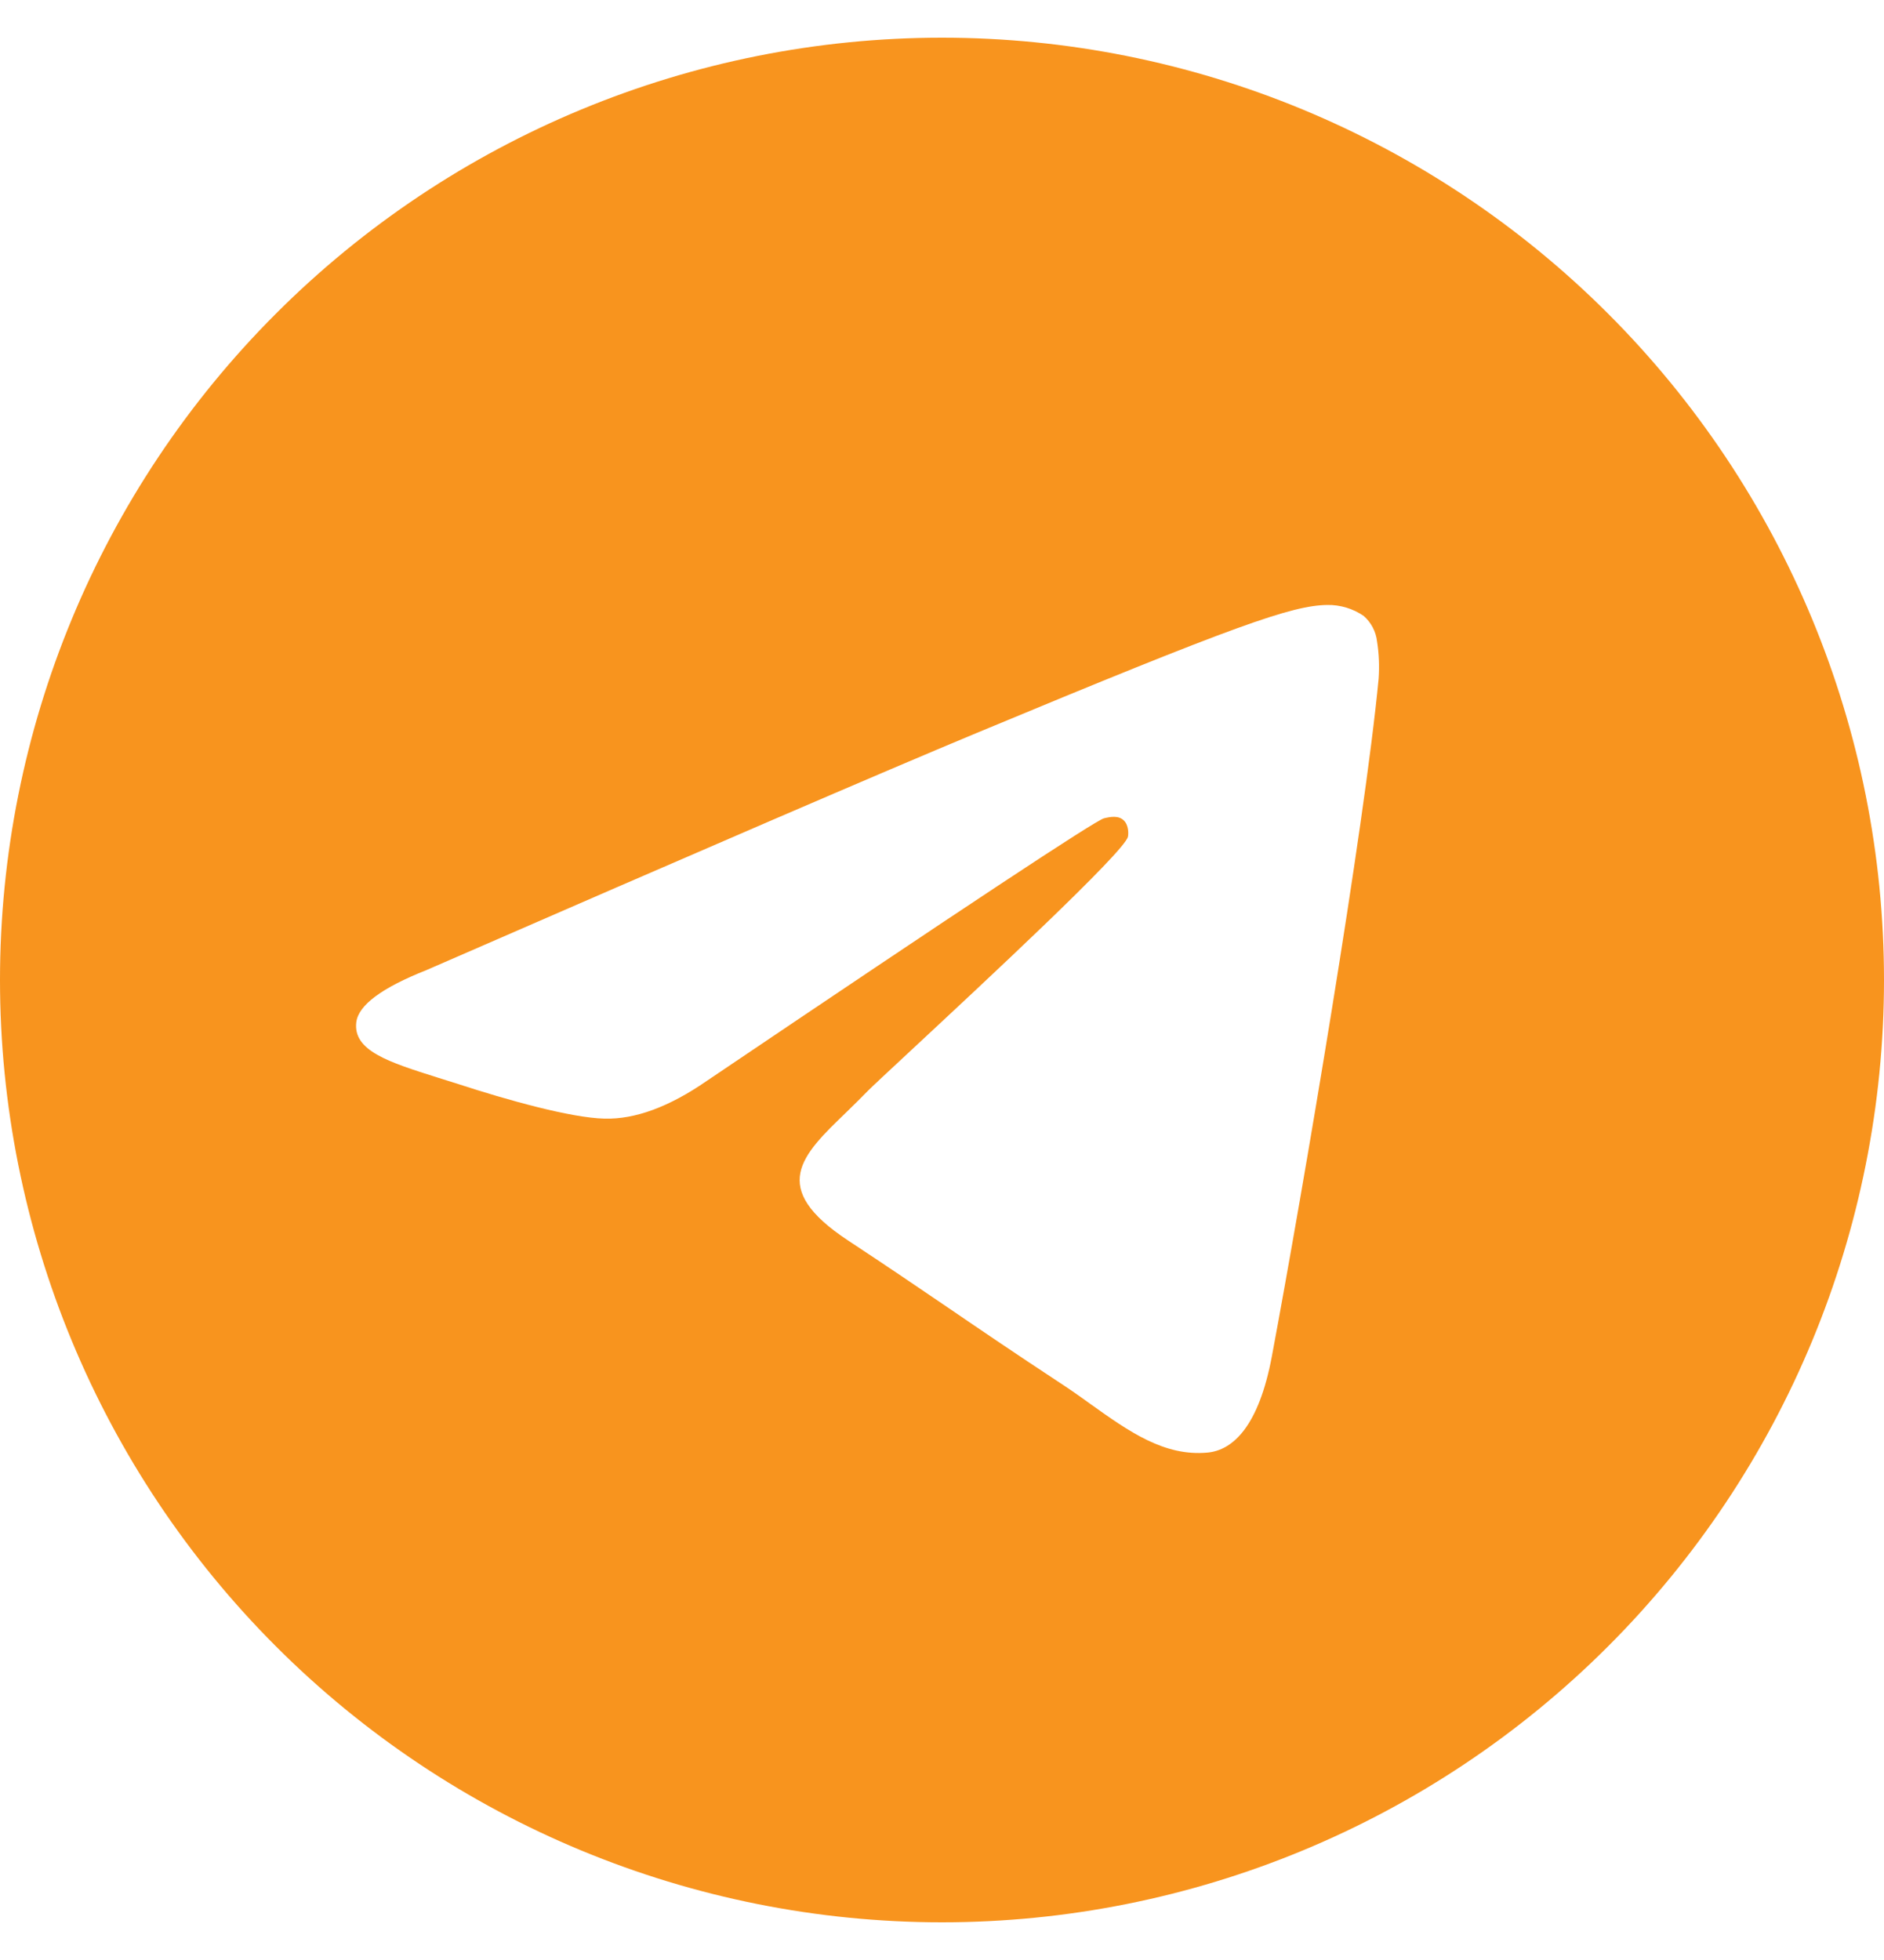 <svg width="25" height="26" viewBox="0 0 25 26" fill="none" xmlns="http://www.w3.org/2000/svg">
<path d="M25 13C25 16.315 23.683 19.495 21.339 21.839C18.995 24.183 15.815 25.5 12.5 25.5C9.185 25.5 6.005 24.183 3.661 21.839C1.317 19.495 0 16.315 0 13C0 9.685 1.317 6.505 3.661 4.161C6.005 1.817 9.185 0.5 12.5 0.5C15.815 0.5 18.995 1.817 21.339 4.161C23.683 6.505 25 9.685 25 13ZM12.948 9.728C11.732 10.234 9.302 11.281 5.658 12.869C5.067 13.103 4.757 13.333 4.728 13.559C4.681 13.939 5.158 14.089 5.806 14.294L6.08 14.38C6.717 14.588 7.577 14.83 8.022 14.839C8.428 14.85 8.88 14.683 9.378 14.339C12.783 12.041 14.541 10.88 14.65 10.855C14.728 10.836 14.838 10.814 14.909 10.88C14.981 10.945 14.975 11.067 14.967 11.1C14.92 11.302 13.05 13.039 12.083 13.939C11.781 14.22 11.567 14.419 11.523 14.464C11.427 14.562 11.329 14.659 11.23 14.755C10.636 15.327 10.192 15.755 11.253 16.455C11.764 16.792 12.173 17.069 12.581 17.347C13.025 17.65 13.469 17.952 14.044 18.33C14.19 18.425 14.33 18.523 14.466 18.622C14.983 18.991 15.45 19.322 16.023 19.269C16.358 19.238 16.703 18.925 16.878 17.988C17.292 15.773 18.106 10.978 18.294 9.002C18.305 8.837 18.299 8.672 18.273 8.509C18.258 8.378 18.195 8.257 18.095 8.17C17.953 8.073 17.784 8.022 17.611 8.025C17.142 8.033 16.419 8.284 12.948 9.728Z" fill="#F8941E"/>
</svg>
